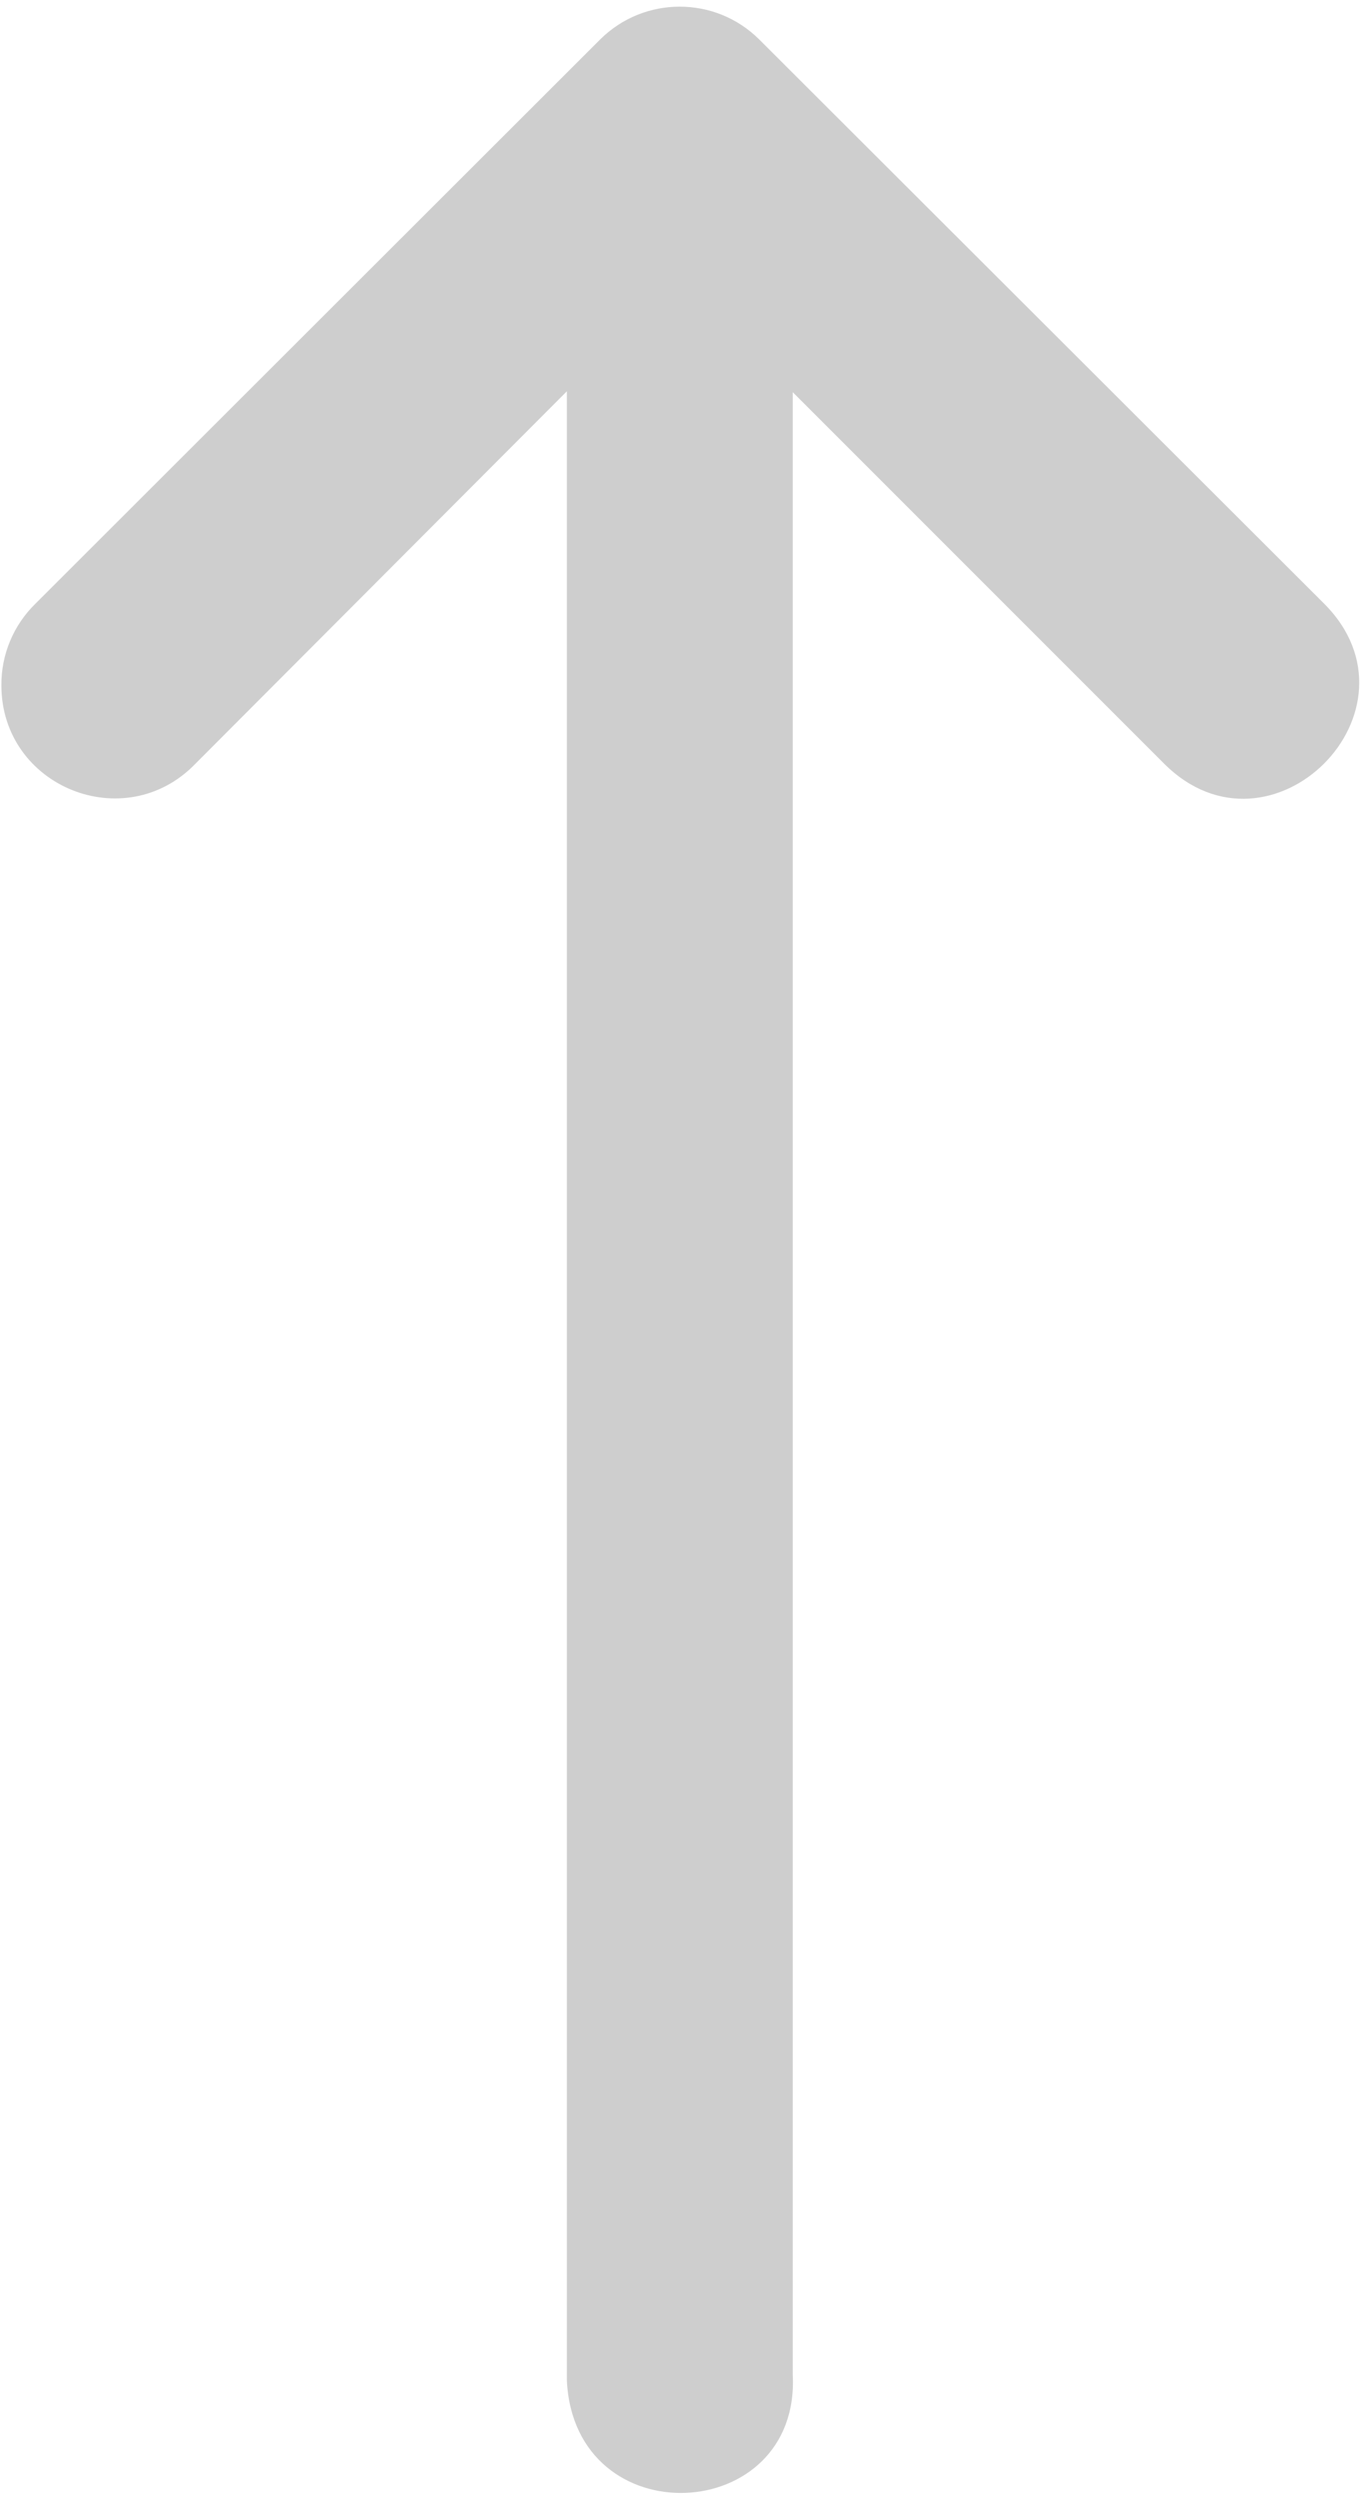 <svg width="170" height="311" viewBox="0 0 170 311" fill="none" xmlns="http://www.w3.org/2000/svg">
<path d="M98.657 295.453L98.657 48.792L144.869 95.003C158.143 108.277 178.052 88.366 164.779 75.092L122.627 33.006L94.488 4.911C89.011 -0.534 80.165 -0.534 74.687 4.911L4.424 75.092C1.681 77.762 0.141 81.438 0.173 85.267C0.174 97.907 15.57 104.111 24.336 95.003L70.547 48.682L70.547 296.18C71.513 315.647 99.626 314.194 98.657 295.453Z" fill="#CECECE"/>
</svg>
